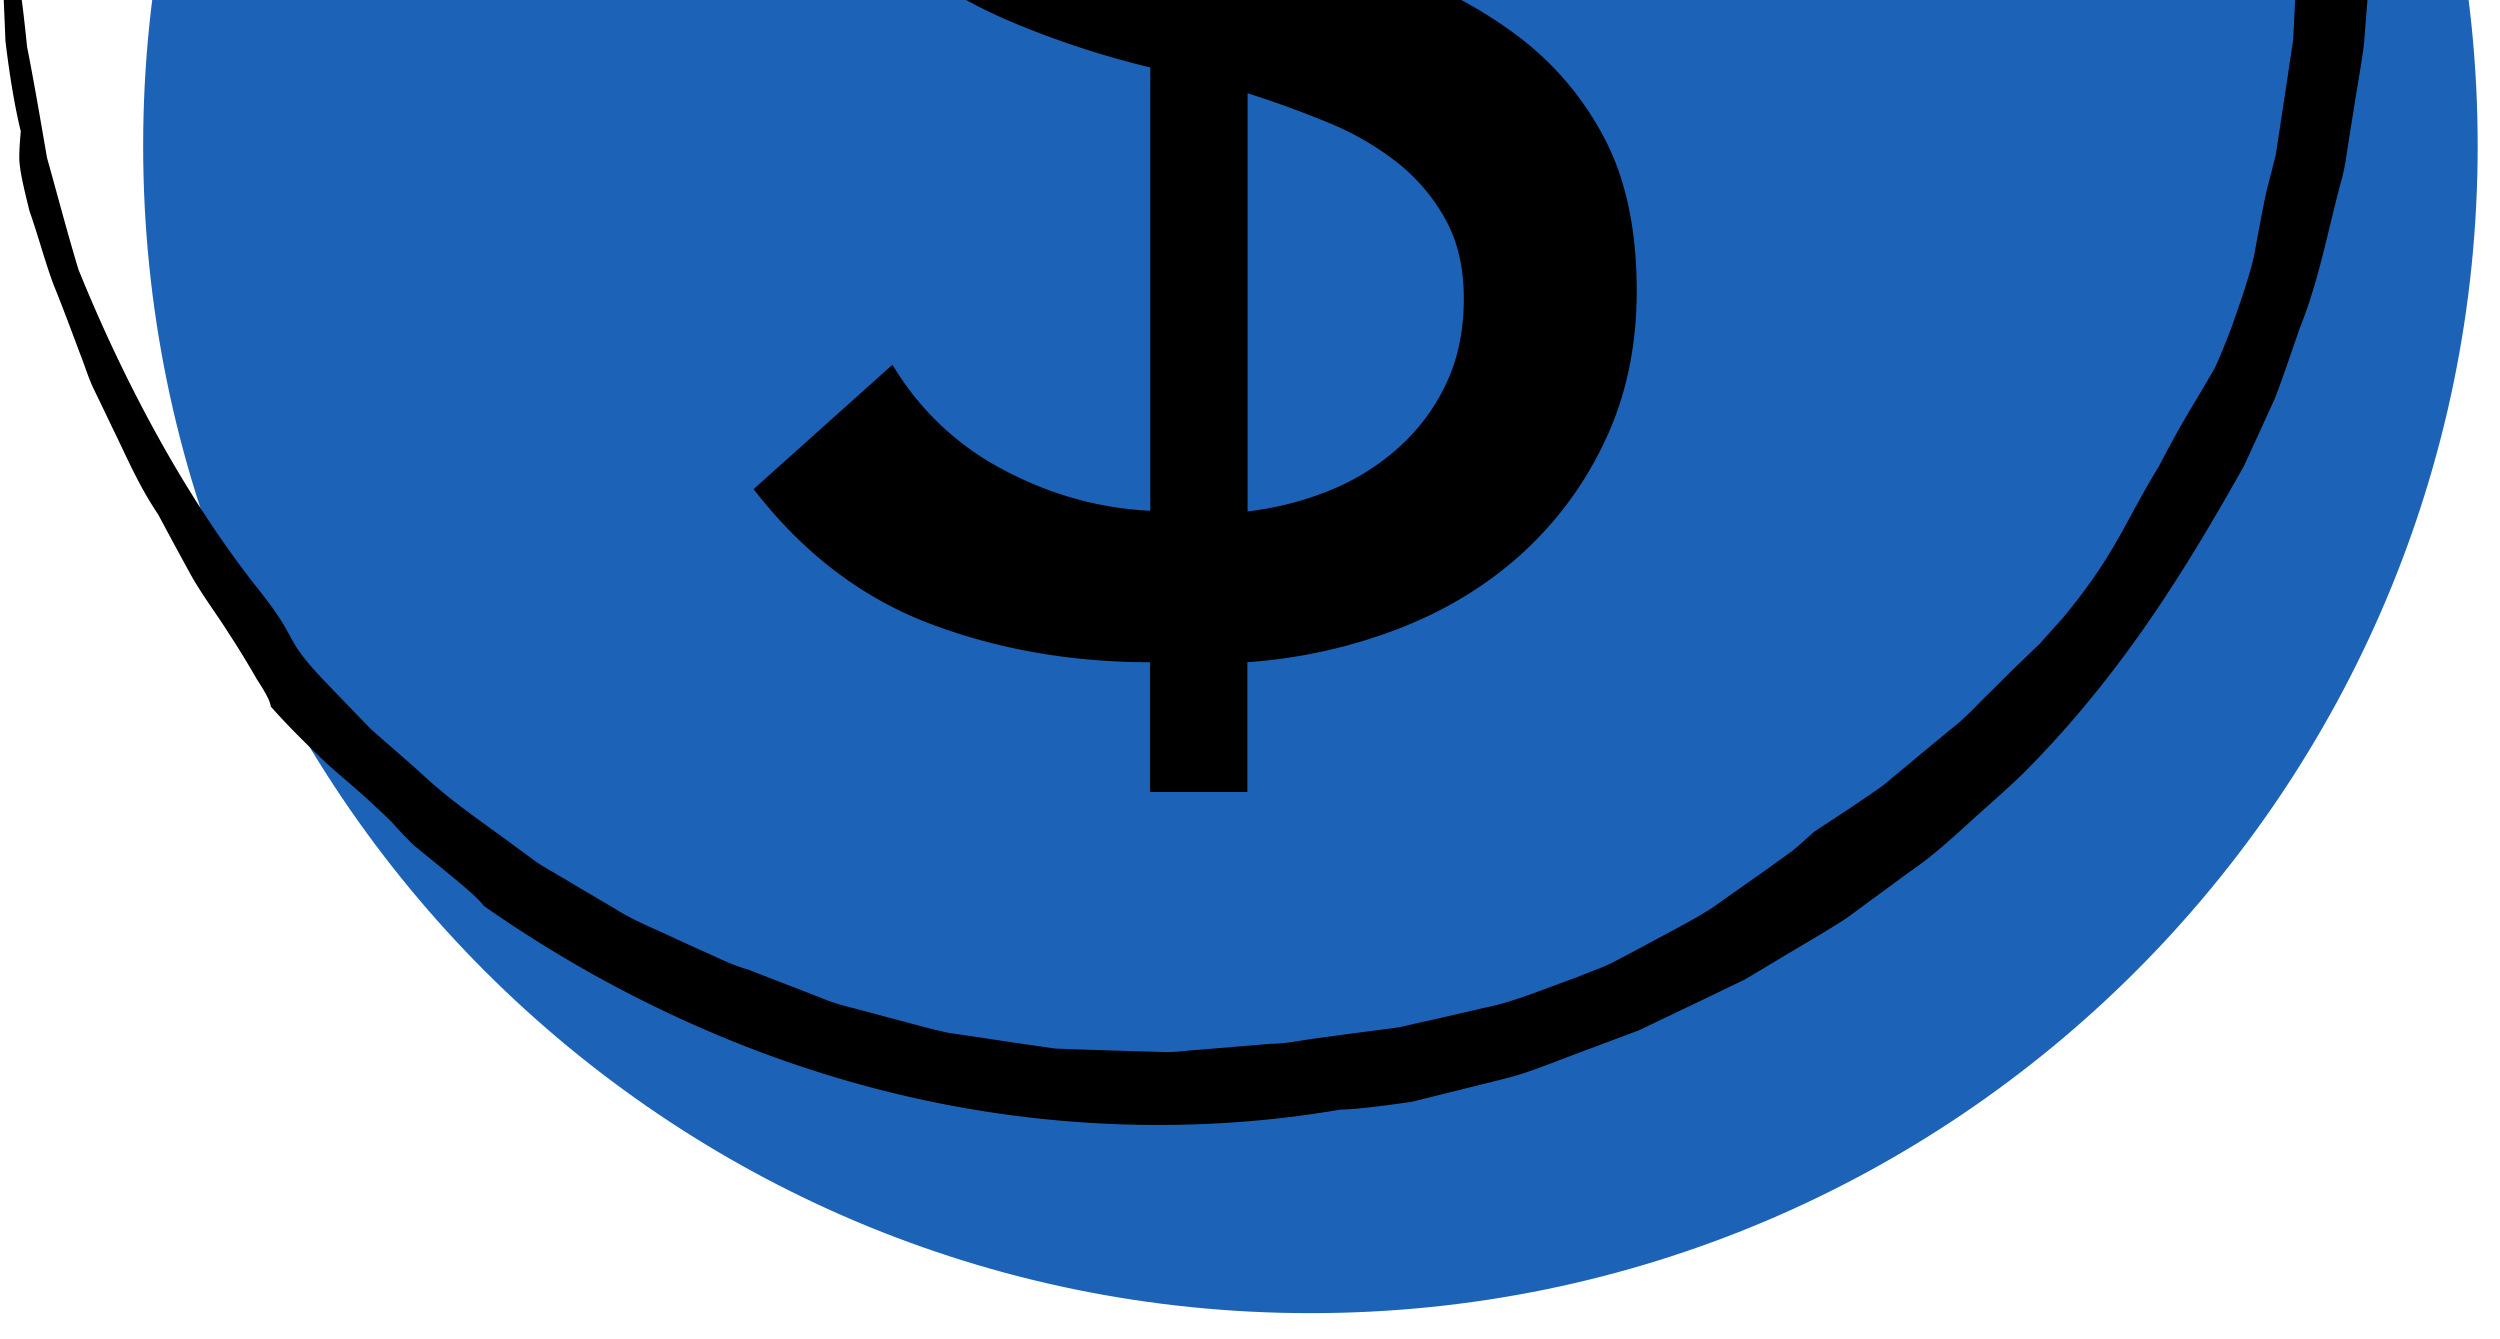 <svg xmlns="http://www.w3.org/2000/svg" width="84px" height="45px" fill="none" aria-hidden="true"><defs><linearGradient class="cerosgradient" data-cerosgradient="true" id="CerosGradient_iddd3492c73" gradientUnits="userSpaceOnUse" x1="50%" y1="100%" x2="50%" y2="0%"><stop offset="0%" stop-color="#d1d1d1"/><stop offset="100%" stop-color="#d1d1d1"/></linearGradient><linearGradient/></defs><path fill="#1C63B7" stroke="#1C63B7" stroke-miterlimit="10" stroke-width=".5" d="M44.03 43.872C65.552 43.872 83 26.425 83 4.902s-17.448-38.97-38.97-38.97c-21.523 0-38.97 17.447-38.97 38.97s17.447 38.97 38.97 38.97Z"/><path fill="#000" fill-rule="evenodd" d="M0-2.48c.422.044.677 1.754.91 4.055.226 1.136.444 2.424.67 3.727.357 1.274.699 2.577 1.055 3.75 1.325 3.276 3.32 7.265 5.934 10.607 1.572 1.943.851 1.66 2.307 3.196.561.582 1.085 1.128 1.595 1.652.546.48 1.077.94 1.587 1.39.983.94 2.053 1.66 3.116 2.44.262.196.531.393.8.59.27.196.576.349.867.53.59.35 1.194.707 1.827 1.078.619.4 1.347.677 2.075 1.026.371.168.75.343 1.143.517.393.182.793.372 1.238.495.859.335 1.66.641 2.424.94.378.16.764.276 1.143.364.378.101.742.196 1.106.298.721.182 1.413.393 2.097.532.692.101 1.369.203 2.038.305l1.005.146.502.073.51.021 2.09.066c.356.007.72.022 1.091.03.372.014.75-.052 1.136-.074.772-.065 1.573-.13 2.432-.203.531 0 1.011-.117 1.477-.175.466-.066.903-.124 1.333-.182.422-.051.837-.11 1.237-.16.4-.044.78-.168 1.172-.24.772-.175 1.544-.357 2.381-.547.83-.218 1.689-.575 2.686-.931.43-.182.86-.32 1.26-.525.393-.21.772-.407 1.15-.611.743-.408 1.463-.764 2.111-1.18.634-.444 1.238-.873 1.828-1.288.29-.211.575-.415.859-.619.276-.218.524-.459.779-.677.728-.48 1.521-.99 2.307-1.55.743-.62 1.507-1.253 2.264-1.879.394-.298.728-.648 1.063-.99.343-.335.67-.662.99-.983.328-.313.641-.618.947-.91.276-.313.539-.604.786-.88 1.77-2.148 2.031-3.146 3.21-5.075.54-1.034.903-1.66 1.282-2.286.19-.313.371-.633.582-.99.182-.378.357-.823.568-1.369.342-.968.59-1.688.757-2.387.131-.707.248-1.369.422-2.192.102-.407.212-.815.314-1.23l.196-1.281c.131-.86.262-1.733.393-2.614l.131-2.693c.007-.452.073-.903.044-1.362l-.073-1.361c-.08-3.648-.939-7.237-2.075-10.403-1.34-4.274-3.836-8.86-7.389-12.82-3.53-3.983-8.066-7.31-12.907-9.523-.794-.408-1.791-.699-2.687-1.034-.903-.32-1.74-.619-2.337-.67-4.36-1.521-9.522-2.11-14.443-1.557-4.929.51-9.537 2.198-13.054 4.258-.99.343-1.718.86-2.518 1.325-.394.248-.794.495-1.216.765-.422.276-.83.626-1.303.983-.721.51-1.347.91-1.9 1.274-.525.4-.99.742-1.45 1.07l-1.397 1.004c-.451.394-.925.83-1.463 1.37-1.216 1.208-2.075 2.394-2.665 2.947-.218.357-.473.75-.75 1.165-.24.437-.495.896-.75 1.369-.51.946-1.106 1.878-1.448 2.832-.335.597-.677 1.23-1.02 1.886l-.254.495-.204.524c-.138.35-.277.706-.415 1.063-.262.72-.582 1.441-.8 2.198-.197.764-.401 1.529-.598 2.293l-.298 1.143c-.058.386-.124.772-.182 1.158-.131.772-.255 1.529-.379 2.271-.167 1.493-.247 2.934-.415 4.245C.567-2.56.561-4.016.604-5.771c0-.218.015-.444.022-.67.03-.225.058-.45.087-.676.059-.452.124-.91.182-1.347.051-.437.102-.867.153-1.252.037-.394.08-.758.139-1.063.327-1.201.597-2.235.822-3.16.292-.91.583-1.696.83-2.439.444-1.507 1.085-2.693 1.755-4.106.109-.24.204-.466.29-.662.103-.197.19-.371.278-.532a8.63 8.63 0 0 0 .364-.837c.182-.488.276-.859.436-1.317.48-.881 1.238-1.74 1.828-2.556.298-.407.582-.793.83-1.128.24-.342.487-.597.633-.816a38.64 38.64 0 0 0 1.805-1.98c.444-.524.809-.866 1.012-1.165.62-.575.918-.793 1.245-1.033.328-.233.648-.539 1.442-1.143 2.082-1.988 6.625-4.346 7.63-5.133.385-.116.938-.386 1.615-.64.685-.248 1.478-.532 2.294-.823.495-.175.939-.379 1.376-.51.436-.13.844-.254 1.237-.37a82.38 82.38 0 0 0 2.126-.7c.917-.175 1.856-.284 2.78-.43l1.391-.203 1.405-.066c2.847-.072 2.265-.531 4.354-.466 6.02.394 11.35 1.9 16.089 4.215 4.725 2.33 8.896 5.49 12.369 9.574 1.04 1.012 1.805 2.096 2.57 3.094.8.975 1.383 2.01 1.994 3.006.299.503.62.99.903 1.5.255.524.517 1.049.779 1.587.27.532.539 1.078.815 1.631.263.56.474 1.165.721 1.776.393 1.056.845 2.213 1.107 3.466.29 1.245.67 2.504.793 3.778.088.633.182 1.252.27 1.864.043.305.087.597.13.895l.044.866c.066 1.129.131 2.148.219 2.993-.102 1.28-.219 2.693-.335 4.193-.088.75-.24 1.507-.357 2.293-.065.393-.124.786-.19 1.187-.057.4-.116.8-.232 1.201-.43 1.587-.728 3.261-1.361 4.848-.285.801-.547 1.61-.852 2.403-.35.772-.7 1.536-1.049 2.293-1.856 3.284-4.004 6.894-7.396 10.302-.568.553-1.194 1.091-1.82 1.66-.626.567-1.26 1.15-1.988 1.645-.706.517-1.42 1.04-2.14 1.572-.75.488-1.529.925-2.293 1.39l-1.15.685c-.4.19-.801.386-1.194.575-.794.379-1.58.757-2.345 1.121-.793.299-1.58.59-2.33.874-.756.284-1.477.582-2.205.757-.983.247-2.104.524-3.101.772-1.02.145-1.908.254-2.403.262-4.768.822-9.937.67-14.91-.532-4.979-1.194-9.733-3.421-13.868-6.319-.16-.24-.75-.728-1.39-1.252-.32-.262-.656-.532-.961-.786a12.367 12.367 0 0 1-.714-.75c-1.034-1.02-1.703-1.529-2.264-2.046-.546-.531-1.048-.997-1.82-1.856-.022-.19-.196-.503-.473-.925a29.895 29.895 0 0 0-.968-1.58c-.379-.604-.852-1.223-1.238-1.907a217.11 217.11 0 0 1-1.107-2.046c-.684-1.012-1.092-2.016-1.528-2.89-.211-.444-.415-.866-.612-1.274-.204-.408-.32-.83-.48-1.223-.299-.8-.583-1.565-.896-2.337-.291-.779-.502-1.601-.808-2.475C.78 6.241.662 5.725.648 5.331c0-.393.029-.64.05-.924C.532 3.752.329 2.63.183 1.37.131.104.072-1.286.022-2.459L0-2.48Z" clip-rule="evenodd"/><path fill="#000" d="M41.919-22.063c2.22 0 4.39.37 6.508 1.12 2.119.75 3.946 1.93 5.482 3.546l-4.36 4.237a10.155 10.155 0 0 0-3.364-2.759c-1.31-.67-2.737-1.02-4.266-1.063v14.29l-.124.06c1.733.487 3.4 1.018 4.994 1.6 1.595.583 3 1.333 4.208 2.243a10.168 10.168 0 0 1 2.905 3.422c.728 1.376 1.092 3.086 1.092 5.147 0 1.856-.357 3.53-1.063 5.023a11.975 11.975 0 0 1-2.846 3.844c-1.194 1.07-2.585 1.907-4.18 2.511a17.552 17.552 0 0 1-4.993 1.092v4.361h-3.27v-4.36c-2.664 0-5.139-.438-7.418-1.304-2.278-.866-4.251-2.373-5.904-4.513l4.667-4.18a9.414 9.414 0 0 0 3.756 3.546c1.573.83 3.21 1.281 4.907 1.362V2.267A30.32 30.32 0 0 1 33.955.723c-1.471-.626-2.789-1.42-3.939-2.395a10.542 10.542 0 0 1-2.723-3.509c-.67-1.369-.997-3.028-.997-4.965 0-1.733.342-3.298 1.026-4.696a12.085 12.085 0 0 1 2.723-3.632 13.558 13.558 0 0 1 3.939-2.483 14.938 14.938 0 0 1 4.666-1.121v-4.36h3.269v4.375Zm-3.269 5.088c-1.936.32-3.509 1.063-4.725 2.214-1.208 1.15-1.82 2.693-1.82 4.63 0 .968.182 1.805.546 2.511a6.07 6.07 0 0 0 1.456 1.85 8.828 8.828 0 0 0 2.09 1.332c.786.364 1.601.67 2.453.91v-13.447Zm3.269 34.158a10.607 10.607 0 0 0 2.817-.728 7.825 7.825 0 0 0 2.3-1.456 6.662 6.662 0 0 0 1.573-2.147c.386-.83.575-1.77.575-2.818s-.21-1.943-.633-2.693a6.355 6.355 0 0 0-1.638-1.908 9.74 9.74 0 0 0-2.33-1.332 35.623 35.623 0 0 0-2.664-.968v14.05Z"/></svg>